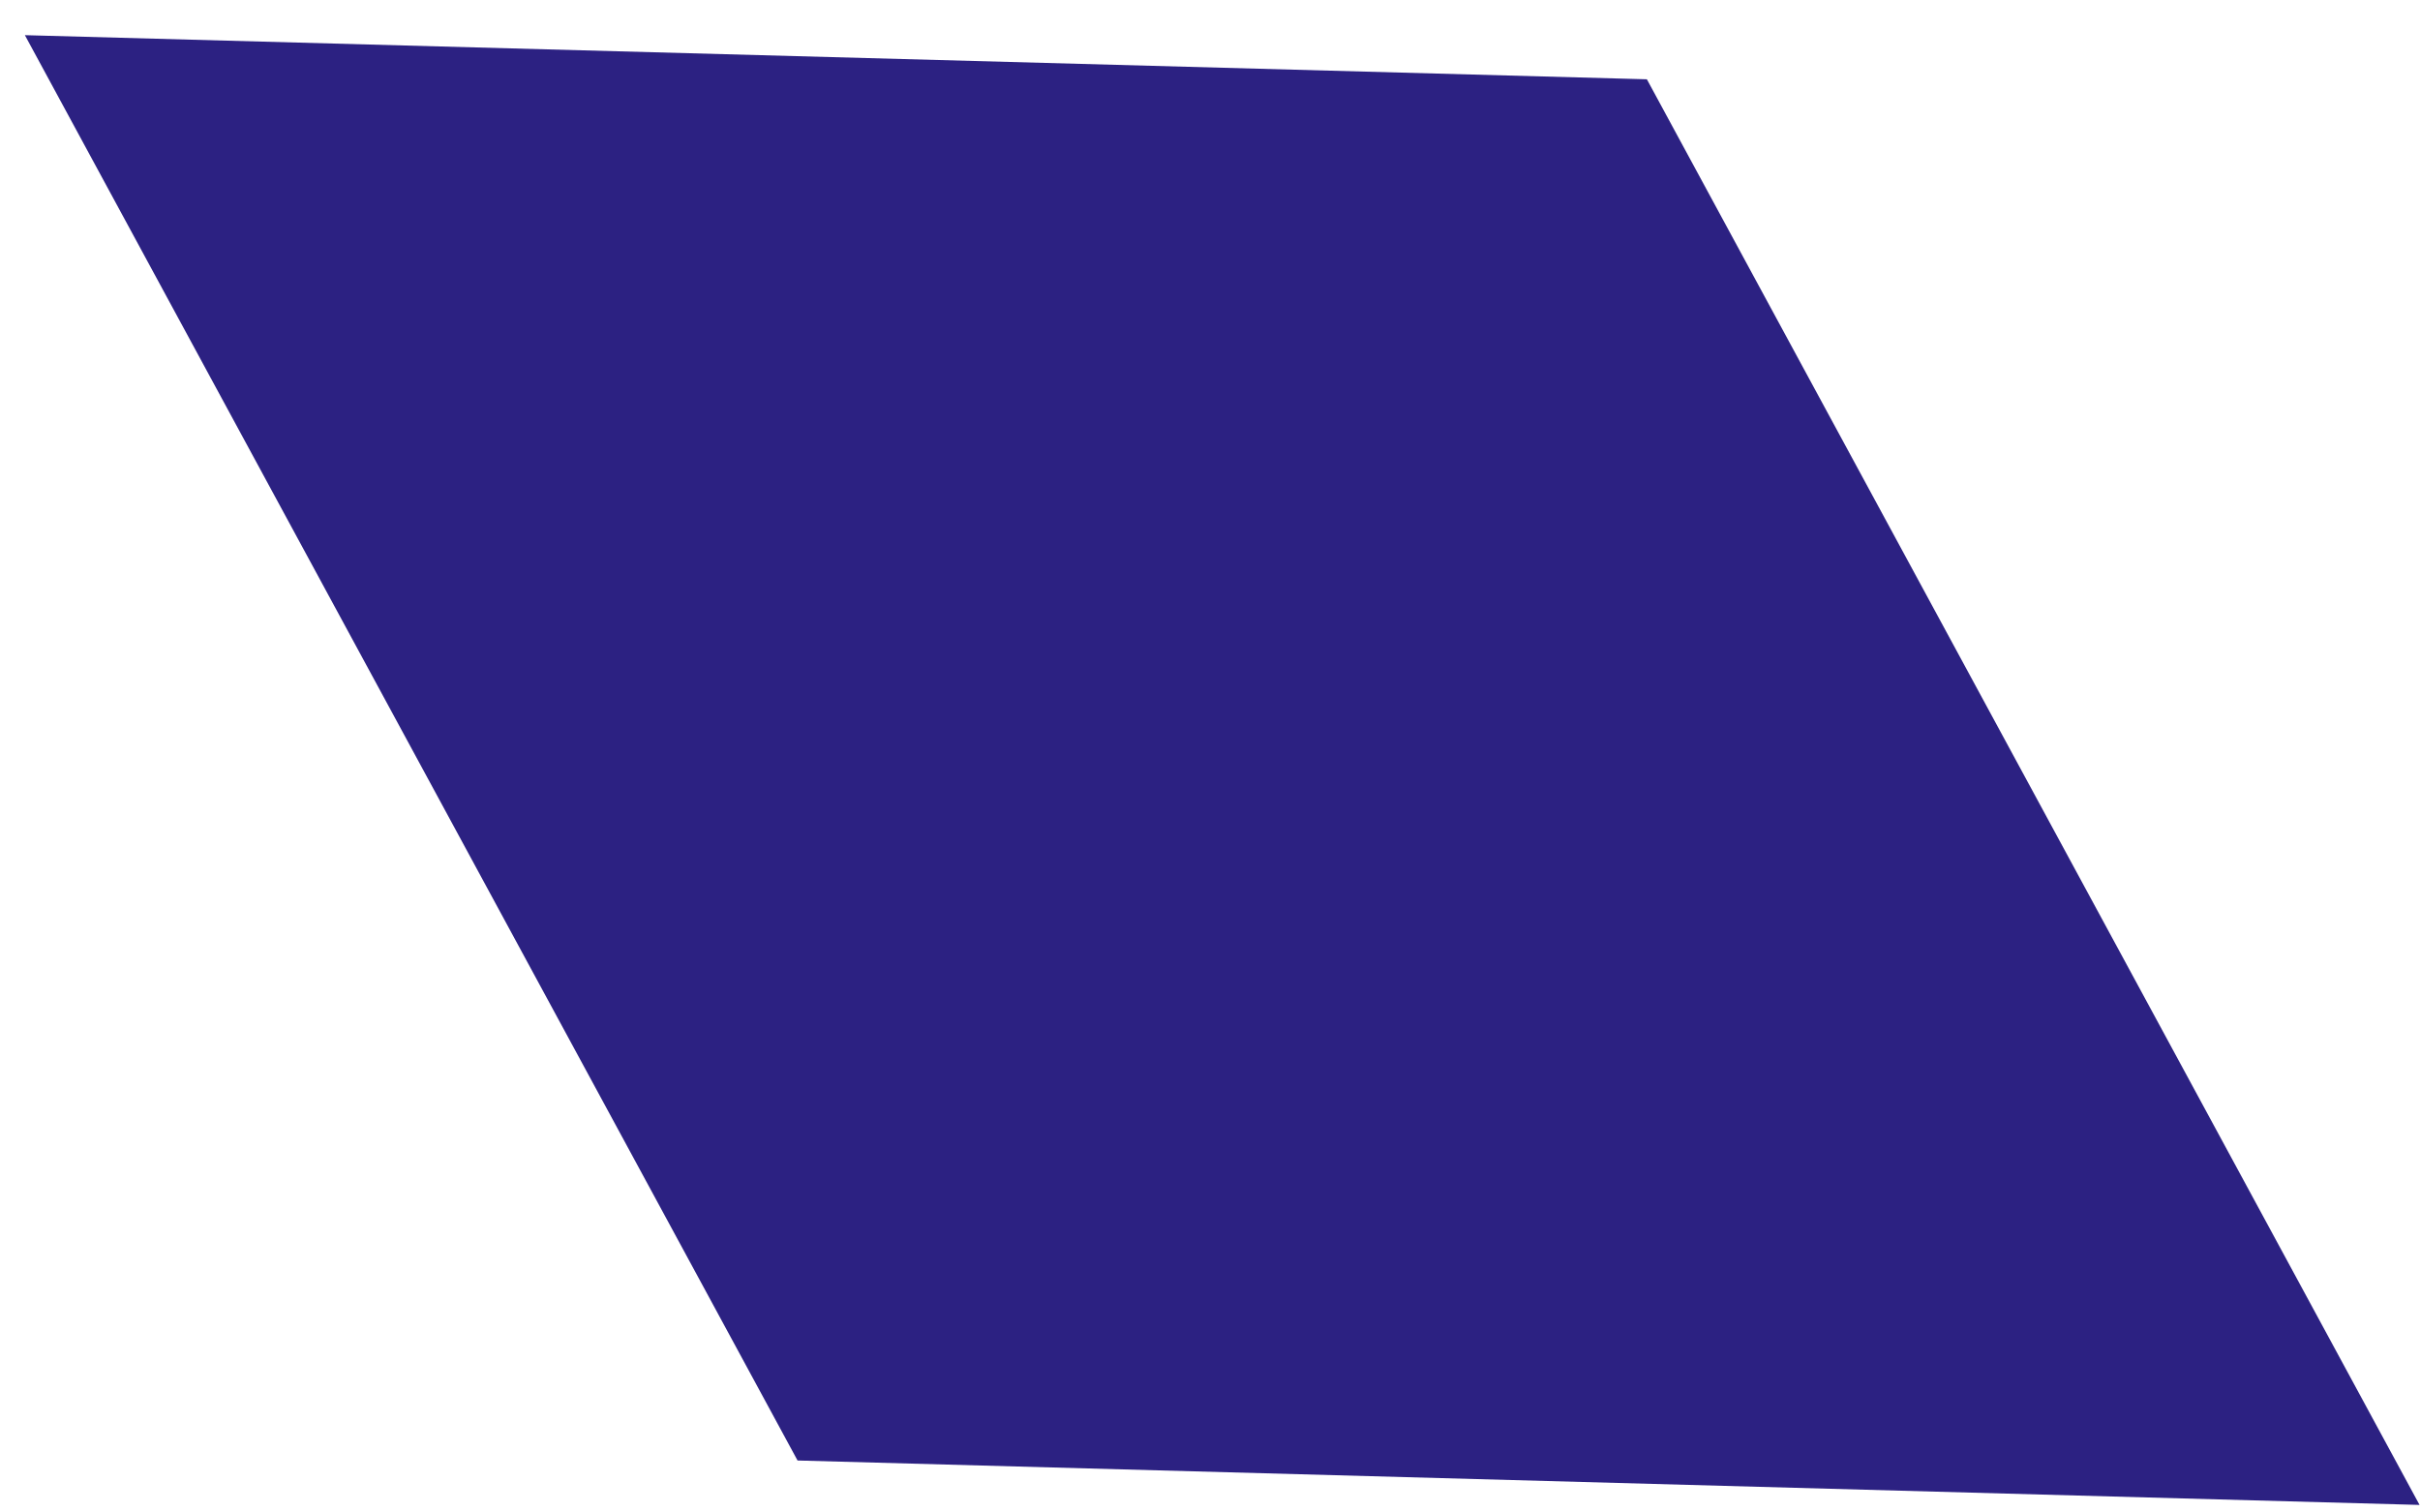 <?xml version="1.0" encoding="UTF-8" standalone="no"?><svg width='64' height='40' viewBox='0 0 64 40' fill='none' xmlns='http://www.w3.org/2000/svg'>
<path d='M21.092 38.625L0.658 0.93L43.554 2.097L63.988 39.8L21.092 38.625Z' fill='#2C2182'/>
</svg>

